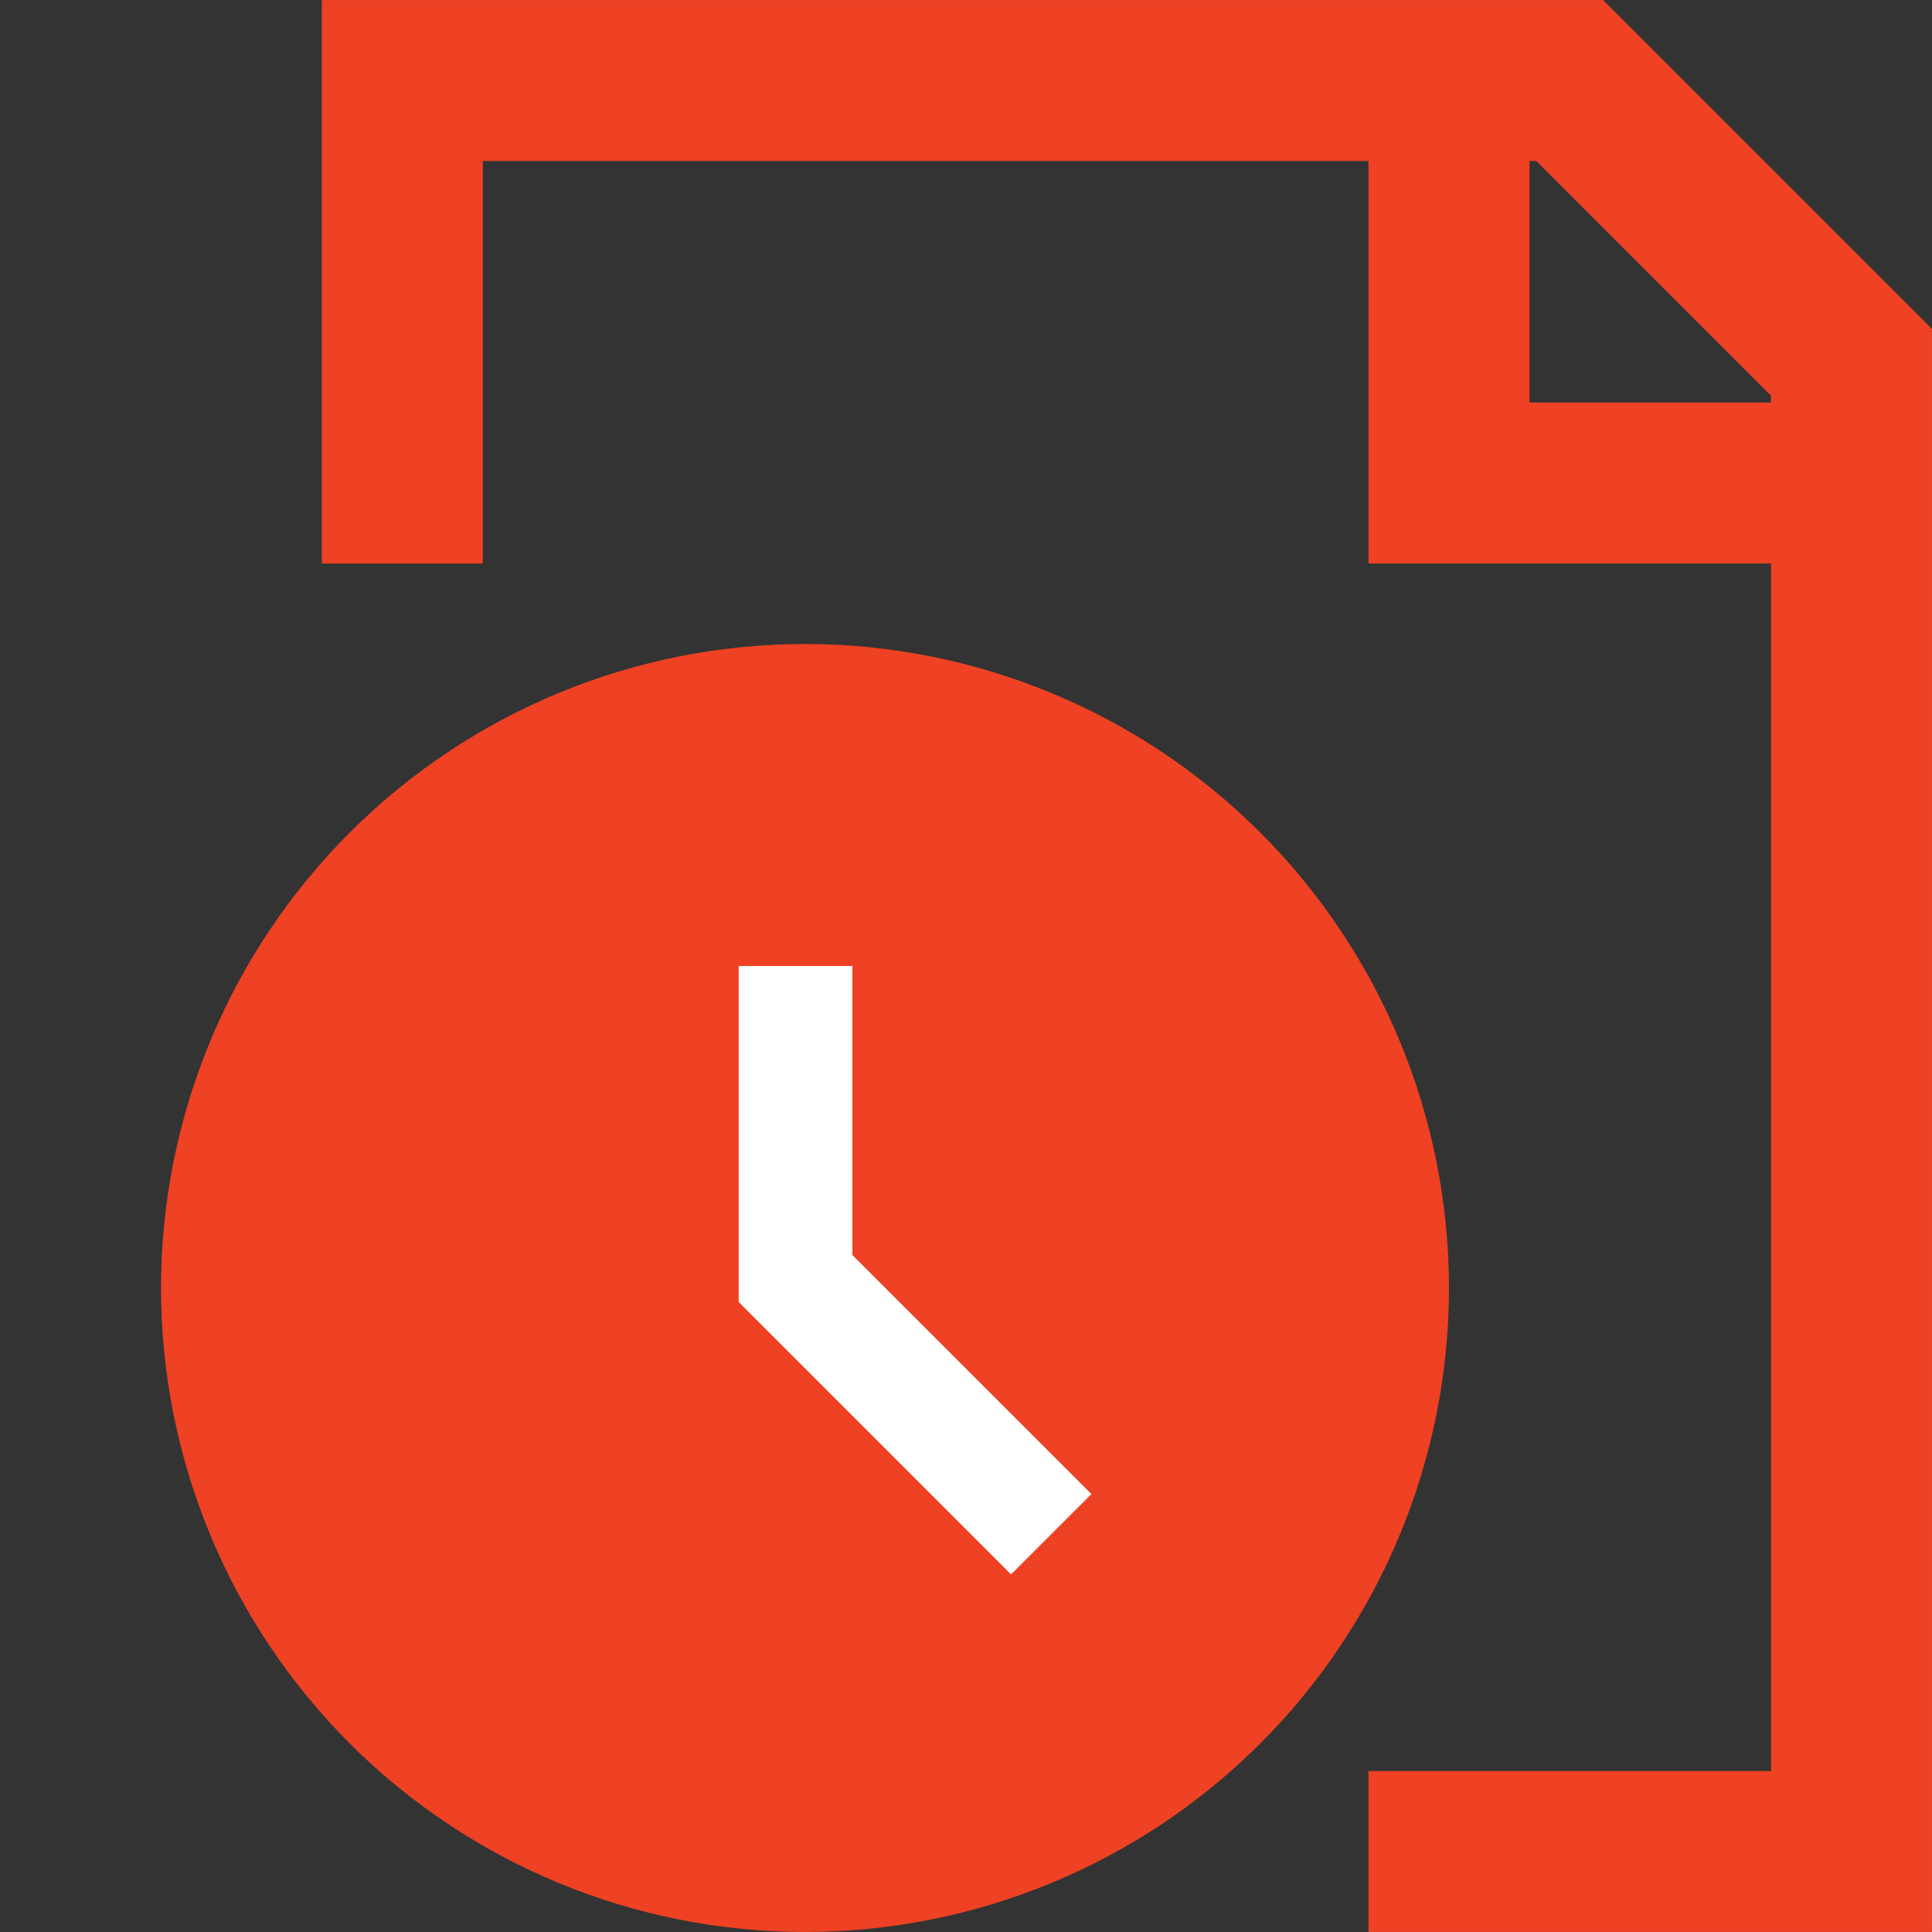 <svg width="34" height="34" viewBox="0 0 34 34" fill="none" xmlns="http://www.w3.org/2000/svg">
<rect x="0" y="0" width="34" height="34" fill="#333333" stroke="none"/>
<path d="M7.08 9.917V1.417H27.625L32.583 6.375V32.583H24.083M25.5 1.417V8.5H32.583M14.167 17V22.667L18.417 26.917M14.167 32.583C16.797 32.583 19.319 31.538 21.179 29.679C23.038 27.819 24.083 25.297 24.083 22.667C24.083 20.037 23.038 17.514 21.179 15.655C19.319 13.795 16.797 12.75 14.167 12.75C11.537 12.75 9.014 13.795 7.155 15.655C5.295 17.514 4.25 20.037 4.25 22.667C4.25 25.297 5.295 27.819 7.155 29.679C9.014 31.538 11.537 32.583 14.167 32.583Z" stroke="#EF4123" stroke-width="2.833"/>
<circle cx="14" cy="23" r="9" fill="#EF4123"/>
<path d="M14 17V22.5L18.5 27" stroke="white" stroke-width="2"/>
</svg>
